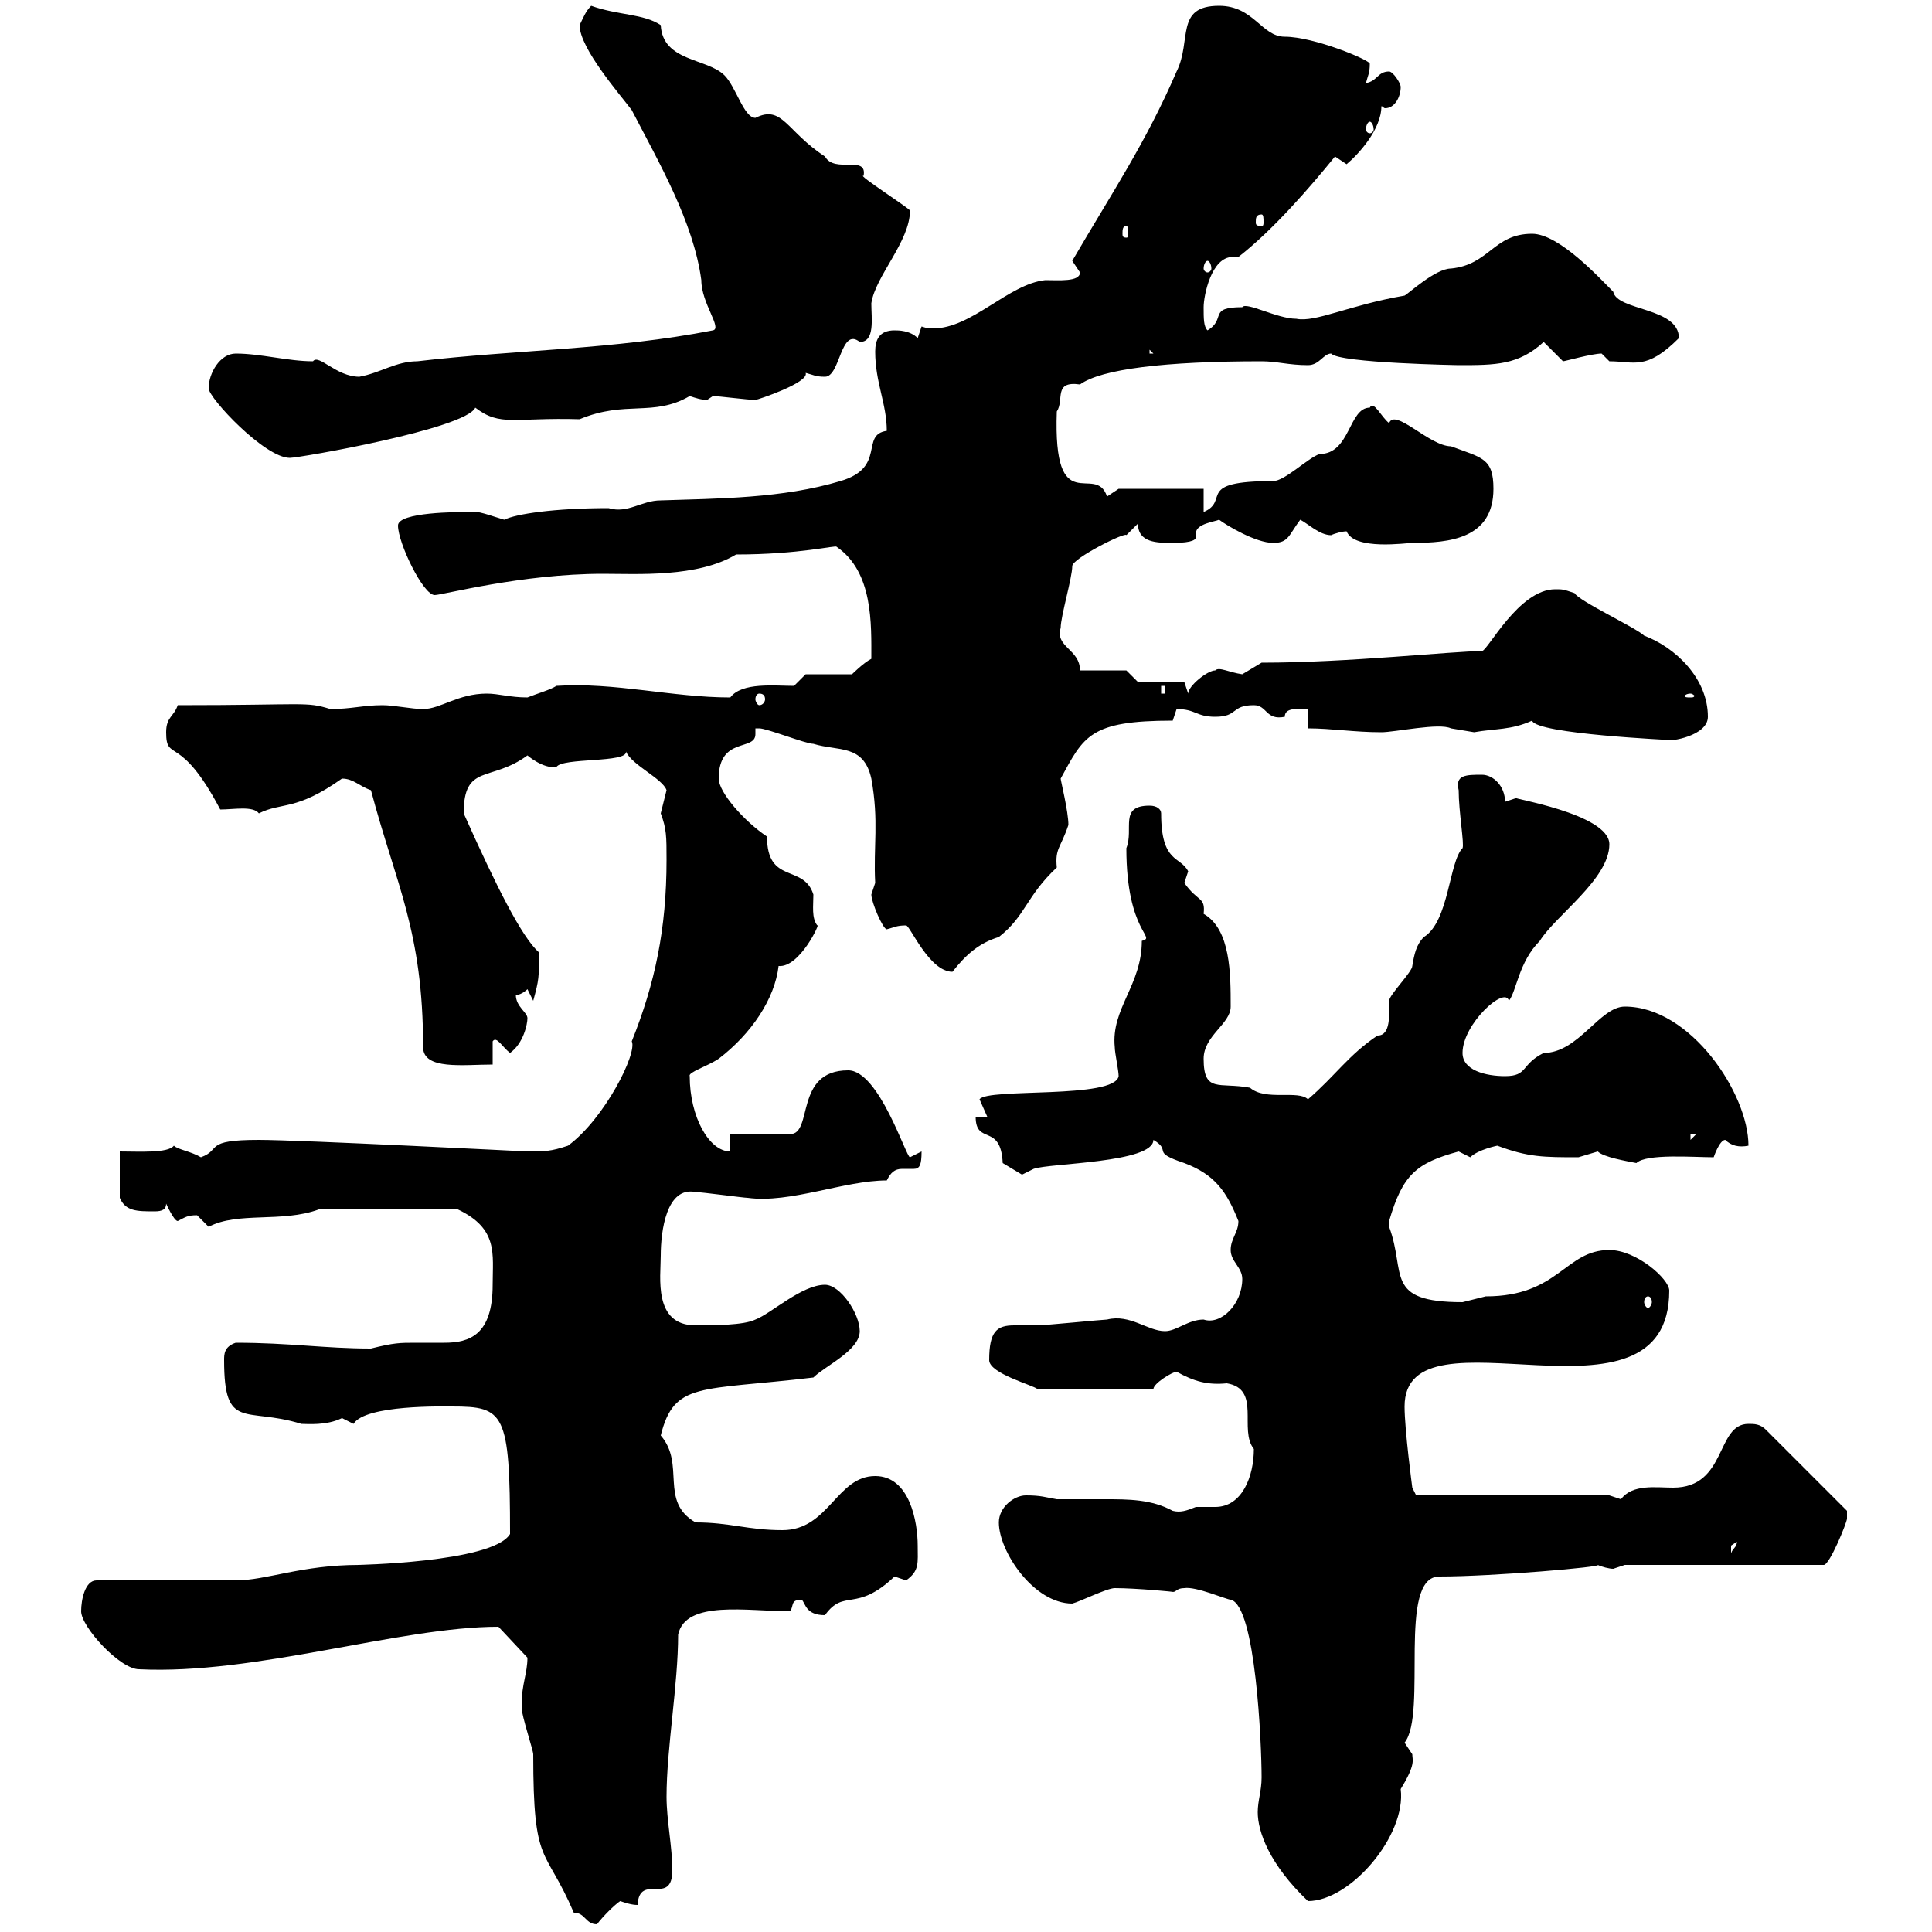<svg xmlns="http://www.w3.org/2000/svg" xmlns:xlink="http://www.w3.org/1999/xlink" width="300" height="300"><path d="M81 264.60C81 264.60 81 265.20 81 265.20C81 266.40 82.80 271.80 82.80 272.40C82.80 290.10 84.60 286.50 89.10 297C90.90 297 90.90 298.80 92.70 298.80C93.60 297.60 95.40 295.80 96.30 295.20C97.20 295.50 98.10 295.80 99 295.80C99.30 290.70 104.40 296.10 104.40 290.40C104.40 286.80 103.50 282.60 103.50 279C103.50 271.50 105.30 261.60 105.30 253.80C106.50 248.40 116.10 250.20 122.70 250.20C123.30 249.30 122.70 248.40 124.50 248.40C125.10 249 125.10 250.80 128.10 250.80C131.10 246.60 132.90 250.50 138.90 244.80C138.90 244.80 140.70 245.40 140.70 245.40C142.80 243.90 142.50 242.70 142.50 240C142.50 236.40 141.30 229.20 135.90 229.20C129.90 229.20 128.70 237.60 121.50 237.60C116.10 237.60 113.40 236.40 108 236.40C102.30 233.10 106.50 227.40 102.60 222.90C104.70 214.50 108.60 216 126.30 213.90C128.10 212.10 133.50 209.70 133.50 206.70C133.50 204 130.50 199.50 128.10 199.50C124.50 199.50 119.70 204 117.30 204.90C115.50 205.80 110.70 205.80 108 205.80C101.40 205.80 102.60 198.30 102.60 195C102.60 191.10 103.50 184.20 108 185.10C108.90 185.10 115.50 186 116.10 186C122.70 186.90 131.10 183.30 137.70 183.30C138.30 182.10 138.90 181.50 140.10 181.50C140.70 181.50 141 181.50 141.90 181.50C142.80 181.50 143.10 180.90 143.10 178.80C143.10 178.80 141.30 179.70 141.30 179.70C140.70 179.70 136.50 166.20 131.70 166.20C123.30 166.20 126.30 176.10 122.70 176.10L113.40 176.10L113.40 178.80C110.10 178.80 107.10 173.40 107.10 167.10C106.80 166.50 109.80 165.60 111.60 164.40C116.70 160.50 120.30 155.10 120.90 150C124.20 150.30 127.50 143.10 126.90 143.70C126 142.50 126.30 140.70 126.30 138.90C124.80 134.10 119.10 137.40 119.10 129.90C115.50 127.50 111.60 123 111.60 120.90C111.60 114.30 117.30 116.70 117.30 114C117.30 113.70 117.30 113.40 117.30 113.10C117.30 113.10 117.90 113.10 117.90 113.10C119.10 113.10 125.10 115.50 126.30 115.50C130.20 116.70 134.10 115.50 135.30 120.90C136.50 127.50 135.60 131.40 135.90 137.10C135.90 137.10 135.30 138.90 135.30 138.90C135.30 140.10 137.10 144.30 137.70 144.30C138.90 144 139.20 143.70 140.70 143.70C141.30 143.70 144.30 150.90 147.90 150.90C150 148.20 152.10 146.40 155.10 145.50C159.30 142.20 159.30 139.20 164.10 134.70C163.80 131.70 164.70 131.70 165.90 128.10C165.90 126 164.70 121.20 164.70 120.90C168.30 114.30 169.20 111.90 182.10 111.90C182.10 111.90 182.70 110.10 182.70 110.10C185.70 110.10 185.70 111.30 188.70 111.30C192.30 111.30 191.10 109.50 194.70 109.50C196.80 109.50 196.50 111.90 199.50 111.30C199.50 109.80 201.60 110.10 203.10 110.10L203.10 113.10C206.70 113.10 210.30 113.70 214.50 113.70C216.60 113.70 223.50 112.20 225.30 113.10C225.30 113.10 228.90 113.70 228.90 113.70C232.20 113.10 234.60 113.40 237.90 111.90C238.50 114 259.80 114.90 258.90 114.90C259.20 115.20 265.20 114.30 265.20 111.30C265.20 105.30 260.10 100.50 255.30 98.70C254.10 97.50 245.10 93.30 244.50 92.10C242.70 91.50 242.70 91.50 241.50 91.50C235.80 91.50 231 101.10 230.10 101.10C225.60 101.10 209.40 102.90 195.90 102.90C195.90 102.90 192.90 104.70 192.90 104.70C190.80 104.40 189.30 103.50 188.70 104.10C187.50 104.10 184.50 106.50 184.50 107.70L183.90 105.90L176.70 105.90L174.90 104.10L167.70 104.10C167.70 100.80 163.80 100.50 164.70 97.50C164.70 95.70 166.50 89.70 166.50 87.90C166.50 86.70 174.90 82.50 174.90 83.10C174.90 83.10 176.70 81.30 176.70 81.30C176.70 84.30 179.70 84.30 182.10 84.30C185.40 84.30 185.70 83.70 185.70 83.40C185.70 83.40 185.70 83.10 185.70 82.80C185.70 81.30 188.70 81 189.30 80.70C190.50 81.60 195 84.30 197.70 84.30C200.10 84.30 200.10 83.10 201.90 80.70C203.10 81.30 204.90 83.10 206.70 83.10C207.30 82.80 208.50 82.50 209.10 82.50C210.30 85.50 218.40 84.30 219.30 84.30C225 84.30 231.90 83.70 231.90 75.90C231.90 71.10 230.10 71.10 225.30 69.30C222 69.30 216.60 63.30 215.70 65.70C214.50 64.80 213.30 62.10 212.70 63.30C209.40 63.30 209.70 70.50 204.90 70.50C203.10 71.10 199.50 74.70 197.70 74.70C185.40 74.70 191.10 77.70 186.90 79.50L186.90 75.90L173.70 75.90C173.70 75.90 171.90 77.10 171.90 77.10C170.10 71.70 163.50 81 164.10 63.90C165.30 62.10 163.50 59.10 167.70 59.70C171 57.30 180.90 56.10 195.90 56.10C198.30 56.10 200.10 56.70 203.10 56.70C204.90 56.70 205.50 54.90 206.70 54.90C207.90 56.40 226.80 56.70 226.50 56.70C232.20 56.70 235.80 56.70 239.70 53.10C239.70 53.10 242.70 56.10 242.70 56.10C243 56.10 247.20 54.90 248.70 54.90L249.90 56.10C253.80 56.10 255.60 57.60 260.70 52.50C260.70 47.70 251.10 48.30 250.50 45.30C248.40 43.20 242.10 36.30 237.90 36.30C231.90 36.30 231.30 41.10 225.30 41.70C222.90 41.70 218.70 45.60 218.10 45.90C209.40 47.40 204.30 50.10 201.30 49.50C198.30 49.50 193.50 46.80 192.90 47.70C187.50 47.70 190.50 49.50 187.50 51.30C186.90 50.70 186.90 49.50 186.90 47.70C186.90 45.90 188.10 39.90 191.40 39.90C191.70 39.90 191.70 39.90 192.30 39.90C197.70 35.70 203.40 29.10 207.30 24.30C207.30 24.30 209.10 25.50 209.10 25.50C210.90 24 214.50 20.10 214.50 16.50C214.80 16.50 214.80 16.80 215.10 16.80C216.60 16.80 217.50 15 217.50 13.50C217.50 12.90 216.30 11.10 215.70 11.10C213.90 11.10 213.90 12.60 212.10 12.90C212.40 11.70 212.70 11.40 212.70 9.90C212.70 9.30 204 5.70 199.50 5.70C195.90 5.70 194.70 0.90 189.30 0.90C182.40 0.90 185.10 6.30 182.70 11.10C177.90 22.20 172.80 29.70 166.50 40.50C166.50 40.50 167.70 42.30 167.70 42.30C167.70 43.80 164.40 43.50 162.30 43.50C156.60 44.10 150.90 51 144.90 51C144.30 51 144 51 143.10 50.70L142.50 52.50C141.30 51.30 139.50 51.30 138.90 51.30C136.50 51.30 135.90 52.80 135.90 54.60C135.90 59.40 137.70 62.70 137.70 66.90C133.50 67.50 137.70 72.60 130.50 74.70C121.50 77.40 111.60 77.40 102.60 77.70C99.60 77.70 97.50 79.80 94.50 78.90C86.10 78.90 80.10 79.80 78.30 80.70C76.20 80.10 74.10 79.20 72.90 79.50C71.10 79.50 61.80 79.50 61.80 81.60C61.80 84.30 65.70 92.40 67.50 92.40C68.70 92.40 81 89.10 93.60 89.10C99 89.10 108.30 89.70 114.30 86.10C124.20 86.10 129.90 84.60 129.90 84.90C135.60 88.80 135.30 96.90 135.30 102.30C134.10 102.90 132.30 104.70 132.30 104.70L125.10 104.70L123.30 106.50C120.30 106.50 115.20 105.90 113.40 108.30C104.40 108.30 95.40 105.90 86.40 106.50C85.50 107.10 83.40 107.70 81.90 108.30C79.20 108.30 77.40 107.70 75.60 107.70C71.10 107.70 68.40 110.10 65.70 110.10C63.90 110.10 61.20 109.50 59.40 109.50C56.40 109.50 54.60 110.10 51.30 110.10C47.40 108.90 47.70 109.50 27.60 109.50C27 111.30 25.80 111.30 25.80 113.70C25.80 118.50 27.90 113.70 34.20 125.70C36.30 125.70 39.30 125.10 40.20 126.30C43.80 124.50 45.90 126 53.10 120.90C54.90 120.90 55.80 122.10 57.60 122.70C61.50 137.40 65.70 144.60 65.70 162.60C65.70 166.20 72 165.30 76.50 165.30L76.50 161.70C77.10 160.80 78 162.60 79.20 163.50C81.30 162 81.90 159 81.90 158.10C81.90 157.20 80.10 156.30 80.10 154.50C81 154.50 81.90 153.60 81.90 153.60C81.90 153.60 82.80 155.40 82.80 155.40C83.70 152.10 83.70 151.80 83.70 147.90C81 145.50 77.10 137.70 72 126.30C72 118.50 76.20 121.50 81.90 117.30C81.90 117.30 84.30 119.40 86.40 119.10C87.30 117.60 97.50 118.50 97.20 116.70C98.10 118.80 102.90 120.90 103.50 122.70C103.50 122.70 102.60 126.30 102.60 126.30C103.50 128.70 103.50 129.90 103.50 133.50C103.50 144.30 101.70 152.70 98.10 161.70C99 163.50 93.90 173.70 88.20 177.90C85.50 178.80 84.60 178.80 81.90 178.80C81.90 178.80 46.50 177 40.20 177C31.50 177 34.50 178.50 31.20 179.70C29.70 178.80 27.60 178.50 27 177.90C26.10 179.10 21.60 178.80 18.60 178.80L18.60 186C19.50 188.10 21.30 188.10 24 188.10C25.20 188.10 25.80 187.80 25.80 186.90C25.80 186.90 27 189.60 27.60 189.60C28.80 189 29.10 188.70 30.60 188.70C30.60 188.70 32.40 190.50 32.40 190.50C36.90 188.10 43.80 189.90 49.50 187.80L71.10 187.80C77.40 190.80 76.50 194.70 76.50 199.50C76.50 207.30 72.90 208.50 69 208.50C67.50 208.50 66.30 208.50 64.50 208.50C62.10 208.50 61.20 208.50 57.60 209.40C50.40 209.40 45 208.50 36.60 208.50C34.80 209.10 34.80 210.30 34.80 211.20C34.80 222.30 38.10 218.40 46.80 221.10C47.70 221.10 50.70 221.40 53.10 220.20C53.10 220.20 54.90 221.10 54.90 221.10C56.70 218.10 69 218.40 70.20 218.40C78.30 218.40 79.20 219.30 79.20 238.20C76.50 242.70 54.60 243 55.80 243C46.80 243 41.40 245.40 36.60 245.40C33 245.40 18.60 245.40 15 245.40C13.20 245.40 12.60 248.40 12.60 250.20C12.60 252.60 18.60 259.20 21.60 259.20C39.60 260.10 62.10 252.60 77.40 252.60L81.90 257.40C81.90 259.80 81 261.60 81 264.60ZM183.90 246.60C185.70 246.30 190.50 248.40 191.10 248.40C195 249.30 195.90 270.90 195.90 276C195.90 278.10 195.30 279.60 195.30 281.40C195.30 284.40 197.10 289.50 203.10 295.20C209.70 295.20 218.40 285 217.50 277.80C219.90 273.90 219.30 273.30 219.30 272.40C219.30 272.40 218.10 270.60 218.10 270.60C221.70 266.10 216.90 244.80 223.50 244.80C231.90 244.80 249 243.30 248.10 243C248.70 243.30 249.90 243.60 250.50 243.60C250.50 243.60 252.30 243 252.30 243L283.20 243C284.10 243 286.80 236.40 286.80 235.80C286.80 235.80 286.80 234.60 286.80 234.60L274.20 222C273.30 221.10 272.40 221.10 271.50 221.10C266.40 221.10 268.20 231 259.80 231C257.10 231 253.50 230.40 251.70 232.80C251.70 232.80 249.90 232.20 249.90 232.20L219.90 232.20L219.30 231C219.30 231 218.10 222 218.10 218.40C218.10 201.90 259.20 223.80 259.20 200.40C259.20 198.60 254.10 194.10 249.90 194.10C243 194.10 242.10 201.30 230.70 201.30C230.70 201.30 227.10 202.20 227.10 202.20C214.80 202.20 218.40 197.70 215.70 190.50C215.70 190.50 215.70 190.50 215.70 189.60C217.80 182.40 219.90 180.60 226.50 178.80C226.50 178.80 228.30 179.70 228.30 179.70C229.50 178.50 232.50 177.90 232.50 177.90C237.30 179.70 239.70 179.70 245.10 179.70C245.10 179.70 248.10 178.80 248.10 178.80C249 179.70 252.60 180.30 254.10 180.60C255.60 179.10 263.10 179.70 266.10 179.70C266.10 179.70 267 177 267.90 177C268.80 177.90 270 178.20 271.50 177.90C271.50 169.80 262.50 156.30 252.30 156.30C248.40 156.30 245.10 163.50 239.70 163.50C236.10 165.30 237.30 167.10 233.70 167.10C230.70 167.10 227.10 166.20 227.10 163.50C227.10 159 233.70 153 234.30 155.40C235.50 153.90 235.80 149.40 239.10 146.10C241.50 142.20 249.90 136.50 249.90 131.10C249.90 126.30 234 123.90 235.50 123.90C235.50 123.90 233.70 124.50 233.70 124.50C233.70 122.10 231.90 120.30 230.10 120.30C227.70 120.30 225.90 120.30 226.50 122.70C226.50 126 227.40 131.10 227.10 131.70C225 133.80 225 143.10 221.10 145.50C219.90 146.70 219.60 148.20 219.30 150C219.30 150.90 215.70 154.50 215.70 155.40C215.70 157.50 216 160.80 213.90 160.80C209.40 163.80 207.30 167.10 203.10 170.70C201.60 169.20 196.50 171 194.10 168.90C189.30 168 186.90 169.80 186.90 164.40C186.90 160.80 191.10 159 191.10 156.30C191.10 151.20 191.10 144.30 186.90 141.90C187.20 139.20 186 140.10 183.90 137.10C183.90 137.10 184.50 135.30 184.50 135.30C183.30 132.90 180.30 134.10 180.30 126.30C180.30 125.70 179.70 125.10 178.50 125.10C173.70 125.10 176.10 128.70 174.90 131.70C174.90 144.90 179.70 145.50 177.30 146.10C177.30 153 172.50 156.60 173.10 162.60C173.10 163.50 173.70 166.20 173.70 167.10C173.10 170.70 153.30 168.90 152.10 170.70C152.10 170.70 153.30 173.40 153.30 173.40L151.50 173.40C151.50 177.90 155.40 174.30 155.70 180.60C155.70 180.60 158.70 182.40 158.70 182.40C158.70 182.40 160.50 181.50 160.50 181.50C162.90 180.60 179.10 180.60 179.10 177C182.10 178.80 178.50 178.80 183.90 180.60C188.70 182.40 190.50 185.10 192.30 189.60C192.30 191.40 191.10 192.30 191.10 194.10C191.10 195.90 192.90 196.80 192.90 198.60C192.90 202.50 189.60 205.80 186.90 204.90C184.50 204.90 182.70 206.70 180.90 206.70C178.20 206.70 175.50 204 171.90 204.90C171.30 204.90 162.30 205.80 161.10 205.80C159.90 205.80 158.70 205.80 157.50 205.80C154.80 205.80 153.60 206.70 153.60 211.20C153.60 213.30 160.50 215.10 161.10 215.70L179.10 215.70C179.10 214.80 182.10 213 182.70 213C185.40 214.50 187.50 215.10 190.50 214.80C195.90 215.70 192.30 222 194.70 225C194.70 229.20 192.90 234 188.70 234C187.50 234 186.30 234 185.70 234C184.20 234.60 183.30 234.90 182.10 234.60C178.80 232.80 175.20 232.80 171.60 232.80C169.20 232.80 166.50 232.80 164.10 232.80C162.30 232.50 161.70 232.20 159.30 232.20C157.50 232.20 155.10 234 155.10 236.40C155.10 240.90 160.50 249 166.50 249C167.70 248.70 171.90 246.60 173.10 246.60C176.40 246.60 182.70 247.20 182.10 247.20C182.70 247.20 182.70 246.60 183.90 246.60ZM269.70 239.40C269.70 240.30 269.10 240.30 268.80 241.20C268.80 241.20 268.80 241.20 268.80 240C268.80 240 269.70 239.40 269.70 239.40ZM255.90 201.30C256.20 201.30 256.50 201.60 256.50 202.20C256.50 202.50 256.20 203.10 255.90 203.10C255.60 203.10 255.30 202.50 255.30 202.20C255.30 201.60 255.60 201.30 255.90 201.30ZM262.50 176.10L263.40 176.10L262.50 177ZM117.90 107.70C118.50 107.70 118.80 108 118.80 108.60C118.80 108.90 118.50 109.50 117.90 109.50C117.60 109.50 117.30 108.90 117.30 108.60C117.30 108 117.60 107.70 117.90 107.70ZM262.50 107.70C262.80 107.70 263.10 108 263.10 108C263.10 108.30 262.80 108.30 262.50 108.30C261.90 108.30 261.60 108.30 261.60 108C261.60 108 261.90 107.70 262.50 107.70ZM180.30 106.50L180.90 106.50L180.90 107.70L180.30 107.70ZM32.40 60.30C32.40 61.80 41.10 71.10 45 71.10C46.50 71.10 72.30 66.60 73.80 63.30C77.70 66.30 79.80 64.80 90 65.10C97.20 62.10 101.40 64.80 107.10 61.50C108 61.80 108.90 62.10 109.80 62.10C109.80 62.10 110.70 61.50 110.70 61.50C111.60 61.50 116.10 62.10 117.30 62.10C117.60 62.10 125.70 59.40 125.10 57.90C126.30 58.20 126.60 58.50 128.10 58.50C130.50 58.50 130.50 50.70 133.50 53.10C135.90 53.10 135.30 49.50 135.30 47.10C135.90 42.90 141.30 37.50 141.30 32.70C141.30 32.40 132.90 27 134.10 27.30C134.70 24 129.60 27 128.10 24.30C122.10 20.40 121.50 16.20 117.30 18.30C115.50 18.30 114.30 13.50 112.50 11.70C109.80 9 102.90 9.60 102.60 3.90C99.90 2.10 96 2.40 91.80 0.90C90.90 1.80 90.60 2.70 90 3.90C90 7.50 96.30 14.70 98.10 17.10C102.30 25.20 107.70 34.50 108.90 43.50C108.90 47.10 112.20 51 110.70 51.30C95.40 54.30 80.10 54.30 64.80 56.10C61.50 56.10 59.10 57.90 55.80 58.50C52.20 58.50 49.50 54.90 48.60 56.10C44.70 56.10 40.50 54.90 36.60 54.90C34.20 54.90 32.40 57.90 32.40 60.30ZM178.50 54.30L179.10 54.90L178.50 54.90ZM187.50 40.50C187.80 40.50 188.10 41.10 188.10 41.70C188.10 42 187.80 42.30 187.50 42.30C187.20 42.30 186.90 42 186.90 41.70C186.90 41.10 187.20 40.50 187.50 40.50ZM174.90 35.10C175.20 35.10 175.20 35.70 175.20 36.30C175.20 36.60 175.20 36.90 174.90 36.90C174.30 36.90 174.30 36.60 174.30 36.30C174.30 35.70 174.30 35.10 174.90 35.10ZM195.90 33.30C196.20 33.30 196.20 33.90 196.20 34.50C196.20 34.80 196.20 35.10 195.90 35.10C195 35.10 195 34.80 195 34.50C195 33.90 195 33.30 195.90 33.30ZM212.70 18.90C213 18.90 213.30 19.50 213.30 20.10C213.30 20.40 213 20.70 212.70 20.70C212.40 20.70 212.10 20.40 212.10 20.10C212.10 19.50 212.40 18.90 212.70 18.90Z"/></svg>